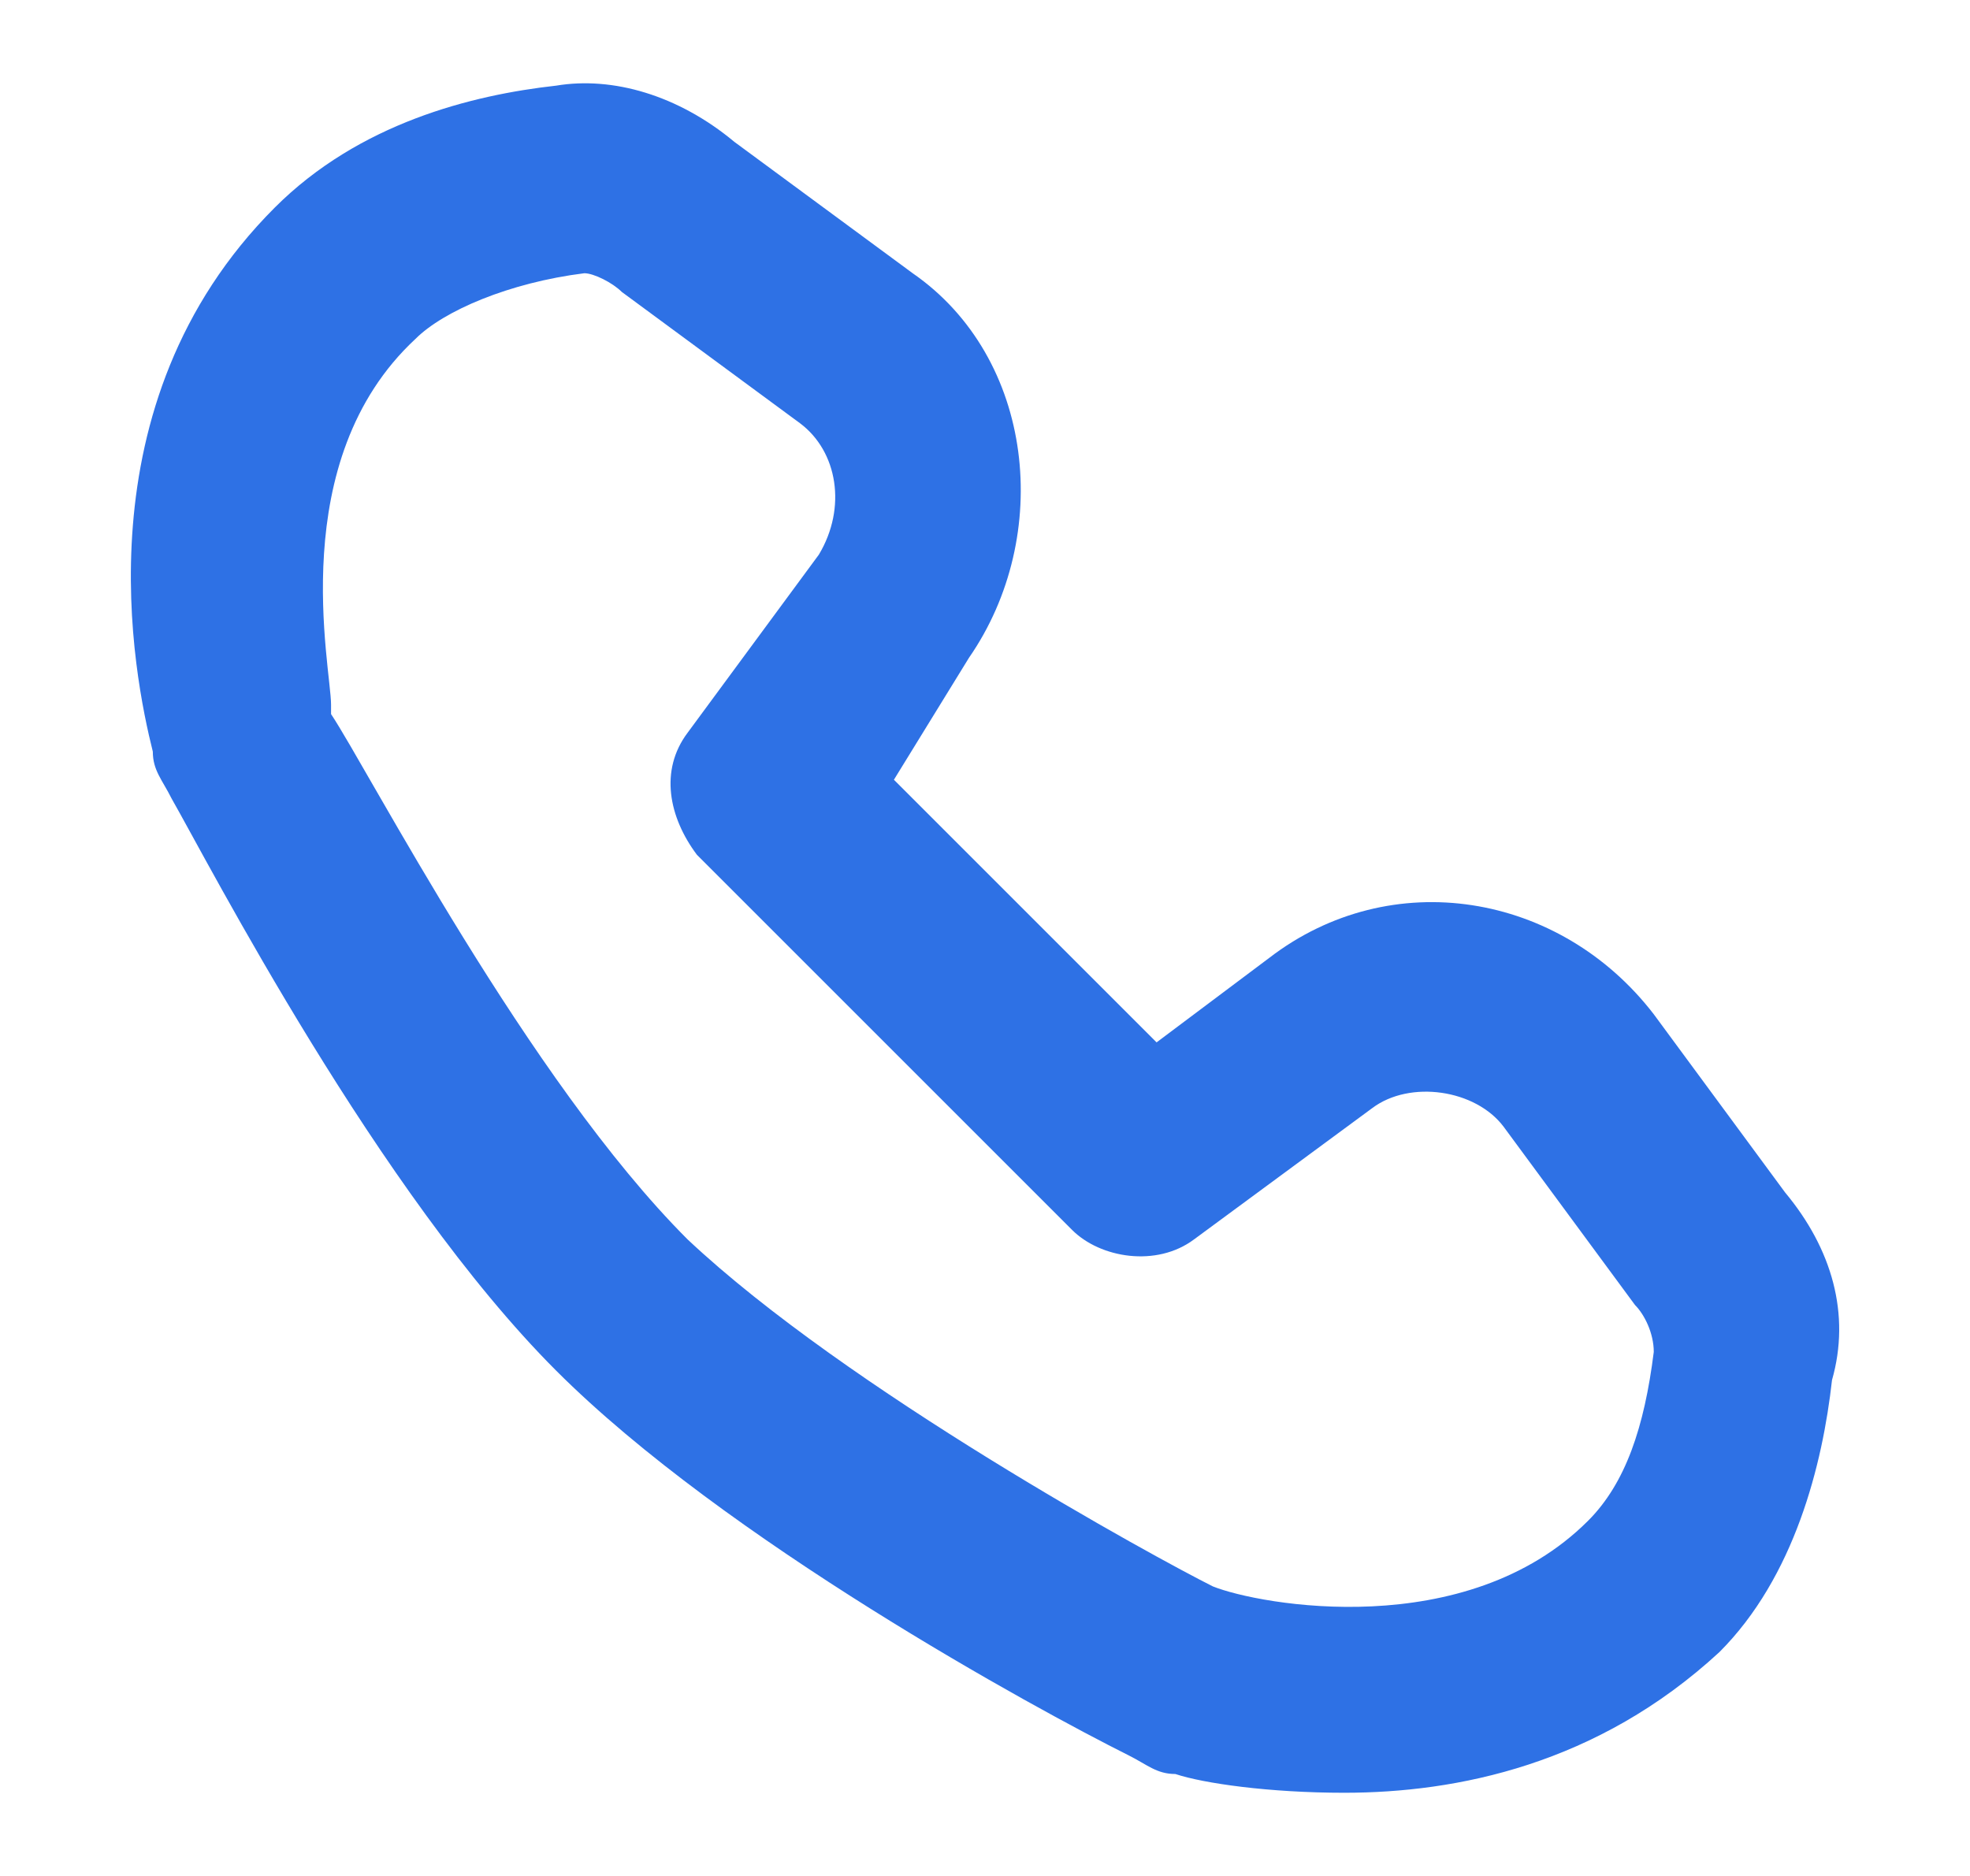 <svg width="21" height="20" viewBox="0 0 21 20" fill="none" xmlns="http://www.w3.org/2000/svg">
<path d="M19.029 12.713L17.629 10.813C16.629 9.513 14.829 9.213 13.529 10.213L12.329 11.113L9.529 8.313L10.329 7.013C11.229 5.713 11.029 3.813 9.729 2.913L7.829 1.513C7.229 1.013 6.529 0.813 5.929 0.913C5.029 1.013 3.829 1.313 2.929 2.213C0.829 4.313 1.429 7.213 1.629 8.013C1.629 8.213 1.729 8.313 1.829 8.513C2.229 9.213 4.029 12.713 5.929 14.613C7.729 16.413 11.029 18.213 12.029 18.713C12.229 18.813 12.329 18.913 12.529 18.913C12.829 19.013 13.529 19.113 14.329 19.113C15.529 19.113 17.029 18.813 18.329 17.613C19.129 16.813 19.429 15.613 19.529 14.713C19.729 14.013 19.529 13.313 19.029 12.713ZM16.929 16.213C15.629 17.513 13.429 17.113 12.929 16.913C12.329 16.613 9.029 14.813 7.329 13.213C5.629 11.513 3.929 8.213 3.529 7.613C3.529 7.613 3.529 7.613 3.529 7.513C3.529 7.113 3.029 4.913 4.429 3.613C4.729 3.313 5.429 3.013 6.229 2.913C6.329 2.913 6.529 3.013 6.629 3.113L8.529 4.513C8.929 4.813 9.029 5.413 8.729 5.913L7.329 7.813C7.029 8.213 7.129 8.713 7.429 9.113L11.429 13.113C11.729 13.413 12.329 13.513 12.729 13.213L14.629 11.813C15.029 11.513 15.729 11.613 16.029 12.013L17.429 13.913C17.529 14.013 17.629 14.213 17.629 14.413C17.529 15.213 17.329 15.813 16.929 16.213Z" fill="#2E71E5"/>
</svg>

